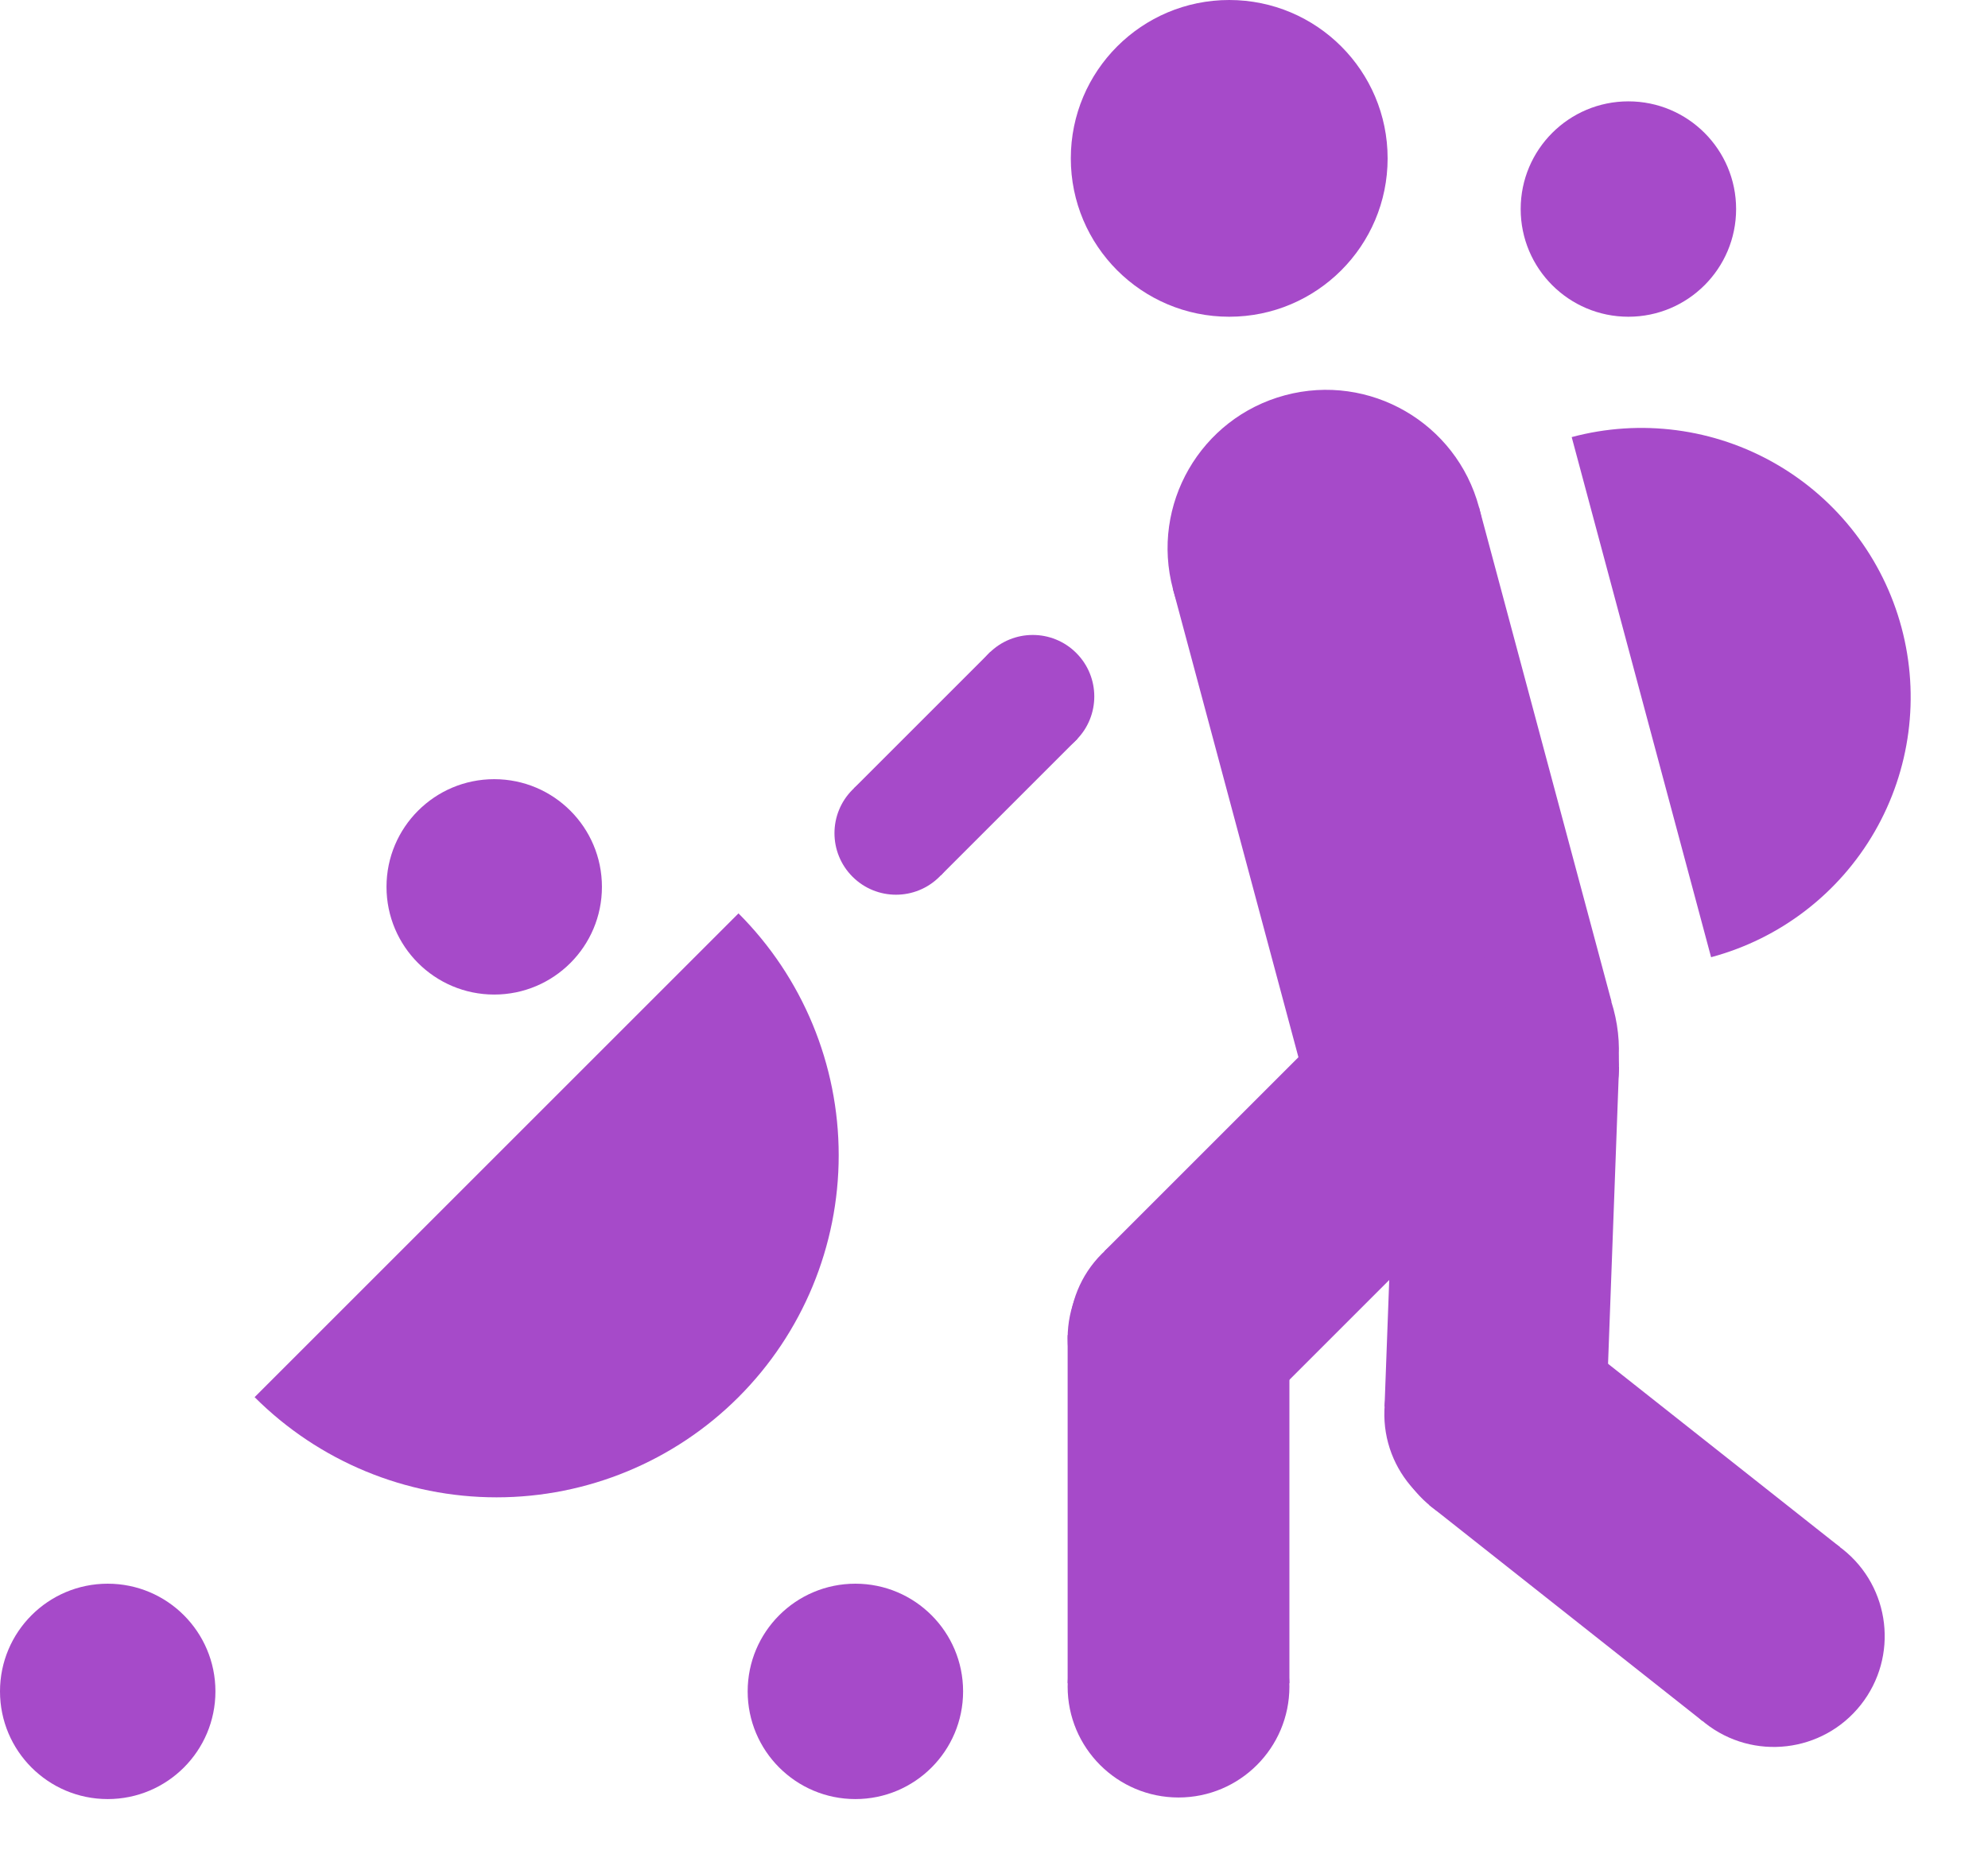 <svg width="1000" height="933" viewBox="0 0 1000 933" fill="none" xmlns="http://www.w3.org/2000/svg">
<circle cx="819.111" cy="105.178" r="54.182" fill="#A64AC9"/>
<circle cx="248.601" cy="446.207" r="54.182" fill="#A64AC9"/>
<circle cx="54.182" cy="850.983" r="54.182" fill="#A64AC9"/>
<circle cx="430.272" cy="850.983" r="54.182" fill="#A64AC9"/>
<circle cx="618.318" cy="79.68" r="79.68" fill="#A64AC9"/>
<circle cx="667.006" cy="275.832" r="79.68" transform="rotate(-15 667.006 275.832)" fill="#A64AC9"/>
<circle cx="734.648" cy="528.276" r="79.68" transform="rotate(-15 734.648 528.276)" fill="#A64AC9"/>
<rect x="590.04" y="296.455" width="159.36" height="257.427" transform="rotate(-15 590.04 296.455)" fill="#A64AC9"/>
<circle cx="758.608" cy="536.308" r="55.776" transform="rotate(2.119 758.608 536.308)" fill="#A64AC9"/>
<circle cx="752.126" cy="711.484" r="55.776" transform="rotate(2.119 752.126 711.484)" fill="#A64AC9"/>
<rect x="702.929" y="532.652" width="111.552" height="175.193" transform="rotate(2.119 702.929 532.652)" fill="#A64AC9"/>
<circle cx="754.738" cy="714.467" r="55.776" transform="rotate(-51.678 754.738 714.467)" fill="#A64AC9"/>
<circle cx="892.265" cy="823.163" r="55.776" transform="rotate(-51.678 892.265 823.163)" fill="#A64AC9"/>
<rect x="718.902" y="757.237" width="111.552" height="175.193" transform="rotate(-51.678 718.902 757.237)" fill="#A64AC9"/>
<circle cx="717.66" cy="546.27" r="55.776" transform="rotate(45 717.66 546.27)" fill="#A64AC9"/>
<circle cx="593.707" cy="670.224" r="55.776" transform="rotate(45 593.707 670.224)" fill="#A64AC9"/>
<rect x="679.347" y="505.705" width="111.552" height="175.193" transform="rotate(45 679.347 505.705)" fill="#A64AC9"/>
<circle cx="519.496" cy="350.418" r="30.953" transform="rotate(45 519.496 350.418)" fill="#A64AC9"/>
<circle cx="450.708" cy="419.204" r="30.953" transform="rotate(45 450.708 419.204)" fill="#A64AC9"/>
<rect x="498.233" y="327.905" width="61.905" height="97.223" transform="rotate(45 498.233 327.905)" fill="#A64AC9"/>
<circle cx="592.82" cy="673.296" r="55.776" fill="#A64AC9"/>
<circle cx="592.82" cy="848.593" r="55.776" fill="#A64AC9"/>
<rect x="537.043" y="671.704" width="111.552" height="175.193" fill="#A64AC9"/>
<path d="M371.473 459.543C403.749 491.819 421.882 535.596 421.882 581.242C421.882 626.888 403.749 670.665 371.473 702.942C339.196 735.218 295.42 753.351 249.773 753.351C204.127 753.351 160.351 735.218 128.074 702.942L249.773 581.242L371.473 459.543Z" fill="#A64AC9"/>
<path d="M790.592 219.916C825.293 210.618 862.267 215.485 893.379 233.448C924.491 251.411 947.193 280.997 956.491 315.698C965.789 350.399 960.922 387.372 942.959 418.485C924.996 449.597 895.41 472.299 860.709 481.597L825.651 350.757L790.592 219.916Z" fill="#A64AC9"/>
</svg>

